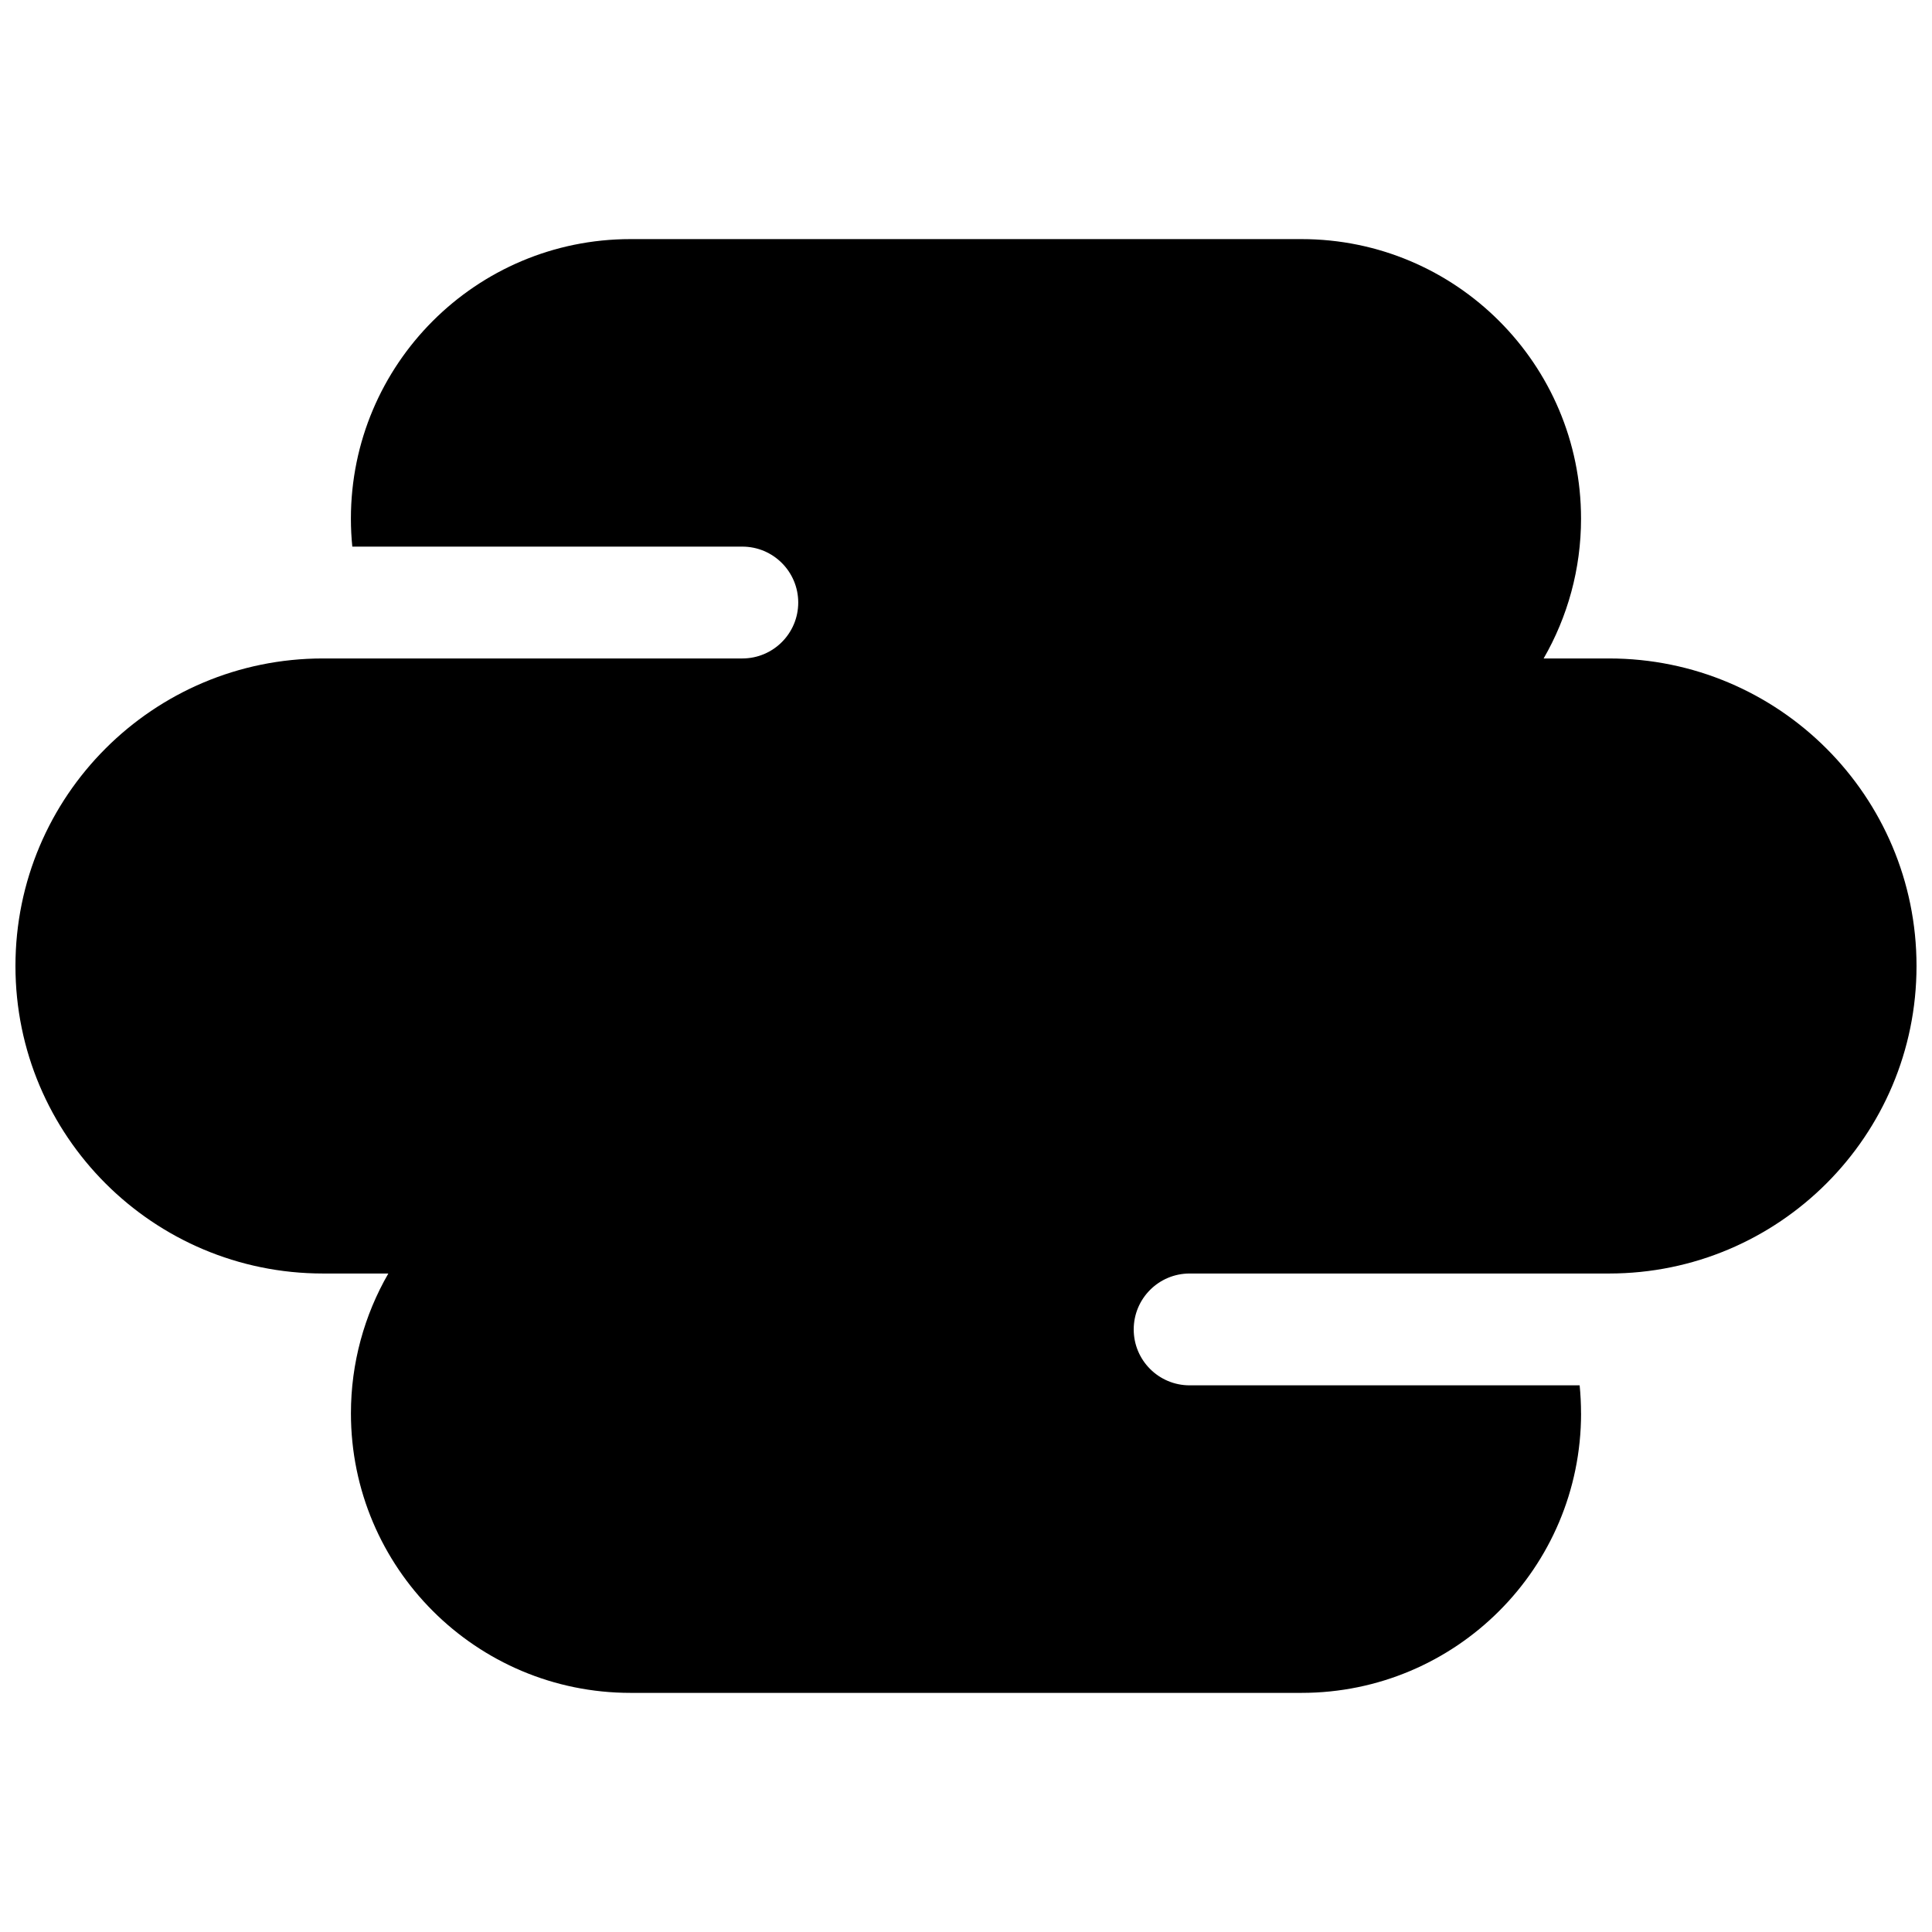 <?xml version="1.0" encoding="UTF-8"?>
<!-- Uploaded to: ICON Repo, www.svgrepo.com, Generator: ICON Repo Mixer Tools -->
<svg width="800px" height="800px" version="1.1" viewBox="144 144 512 512" xmlns="http://www.w3.org/2000/svg">
 <defs>
  <clipPath id="a">
   <path d="m148.09 207h503.81v386h-503.81z"/>
  </clipPath>
 </defs>
 <g clip-path="url(#a)">
  <path d="m563 518.54c0 40.918-33.172 74.09-74.09 74.09h-177.82c-40.918 0-74.09-33.172-74.09-74.09 0-13.324 3.551-26.027 9.914-37.047h-17.32c-45.012 0-81.5-36.488-81.5-81.496 0-45.012 36.488-81.5 81.5-81.5h111.13c8.184 0 14.816-6.633 14.816-14.816s-6.633-14.82-14.816-14.82h-103.36c-0.246-2.441-0.371-4.914-0.371-7.406 0-40.922 33.172-74.09 74.09-74.09h177.82c40.918 0 74.09 33.168 74.09 74.09 0 13.32-3.551 26.023-9.914 37.043h17.324c45.008 0 81.496 36.488 81.496 81.5 0 45.008-36.488 81.496-81.496 81.496h-111.14c-8.184 0-14.816 6.637-14.816 14.82s6.633 14.816 14.816 14.816h103.36c0.242 2.445 0.367 4.914 0.367 7.41z"/>
 </g>
</svg>
